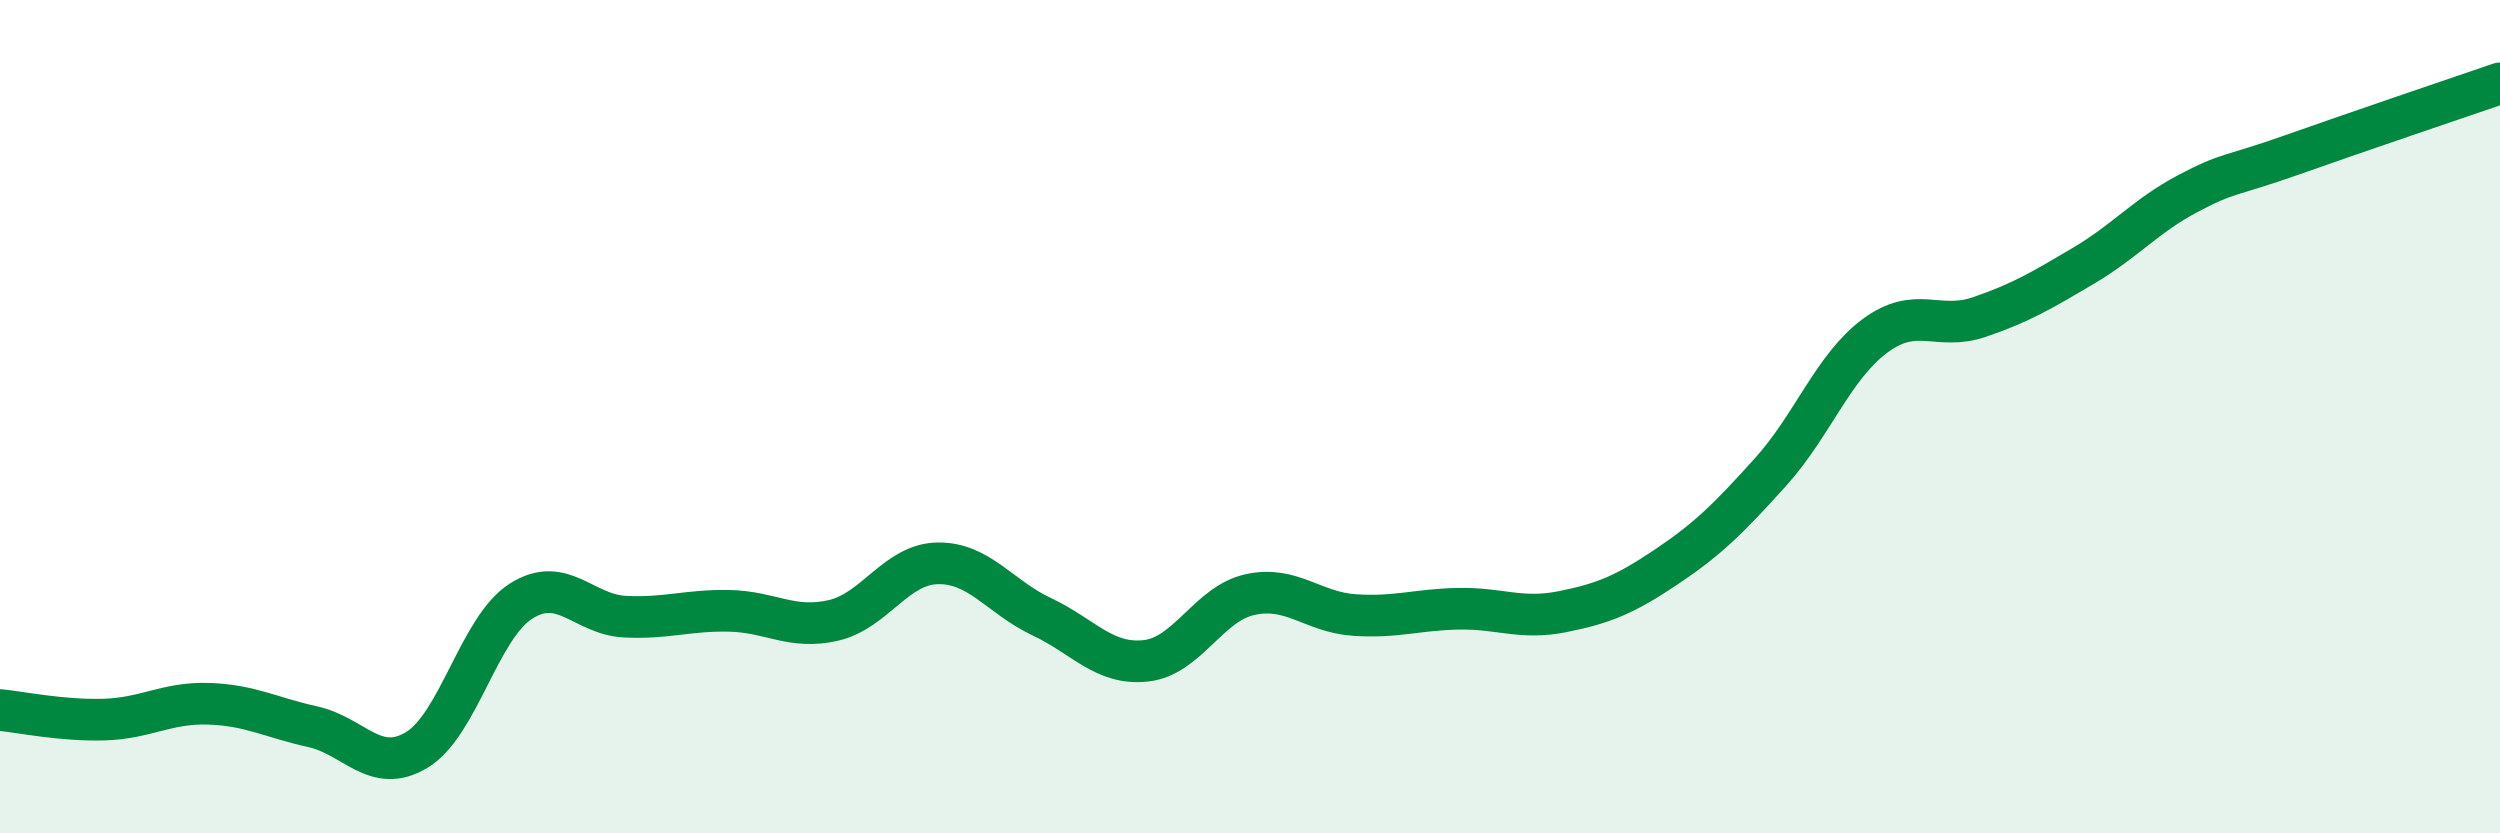 
    <svg width="60" height="20" viewBox="0 0 60 20" xmlns="http://www.w3.org/2000/svg">
      <path
        d="M 0,17.04 C 0.5,17.09 1.5,17.3 2.5,17.27 C 3.5,17.24 4,16.86 5,16.89 C 6,16.92 6.5,17.22 7.5,17.44 C 8.5,17.66 9,18.6 10,18 C 11,17.4 11.5,15.07 12.5,14.43 C 13.5,13.79 14,14.75 15,14.8 C 16,14.85 16.5,14.64 17.5,14.66 C 18.5,14.68 19,15.12 20,14.89 C 21,14.66 21.5,13.54 22.5,13.52 C 23.5,13.5 24,14.33 25,14.8 C 26,15.27 26.5,15.97 27.5,15.86 C 28.5,15.75 29,14.49 30,14.27 C 31,14.05 31.5,14.69 32.5,14.76 C 33.5,14.83 34,14.63 35,14.61 C 36,14.59 36.5,14.88 37.5,14.68 C 38.5,14.48 39,14.27 40,13.6 C 41,12.93 41.5,12.43 42.5,11.32 C 43.5,10.21 44,8.8 45,8.06 C 46,7.32 46.5,7.95 47.5,7.61 C 48.5,7.27 49,6.97 50,6.38 C 51,5.79 51.5,5.18 52.5,4.65 C 53.5,4.12 53.5,4.25 55,3.72 C 56.5,3.19 59,2.34 60,2L60 20L0 20Z"
        fill="#008740"
        opacity="0.1"
        stroke-linecap="round"
        stroke-linejoin="round"
      />
      <path
        d="M 0,17.04 C 0.5,17.09 1.5,17.3 2.5,17.27 C 3.5,17.24 4,16.86 5,16.89 C 6,16.92 6.5,17.22 7.5,17.44 C 8.5,17.66 9,18.6 10,18 C 11,17.4 11.5,15.07 12.5,14.43 C 13.5,13.79 14,14.75 15,14.8 C 16,14.85 16.5,14.64 17.5,14.66 C 18.5,14.68 19,15.12 20,14.89 C 21,14.66 21.5,13.54 22.5,13.52 C 23.5,13.5 24,14.33 25,14.8 C 26,15.27 26.5,15.97 27.5,15.86 C 28.5,15.75 29,14.49 30,14.27 C 31,14.05 31.5,14.69 32.5,14.76 C 33.5,14.83 34,14.63 35,14.61 C 36,14.59 36.5,14.88 37.5,14.68 C 38.5,14.48 39,14.27 40,13.6 C 41,12.93 41.5,12.43 42.5,11.32 C 43.5,10.21 44,8.8 45,8.06 C 46,7.32 46.5,7.95 47.5,7.61 C 48.5,7.27 49,6.97 50,6.38 C 51,5.79 51.5,5.18 52.5,4.65 C 53.5,4.12 53.5,4.25 55,3.72 C 56.5,3.19 59,2.34 60,2"
        stroke="#008740"
        stroke-width="1"
        fill="none"
        stroke-linecap="round"
        stroke-linejoin="round"
      />
    </svg>
  
